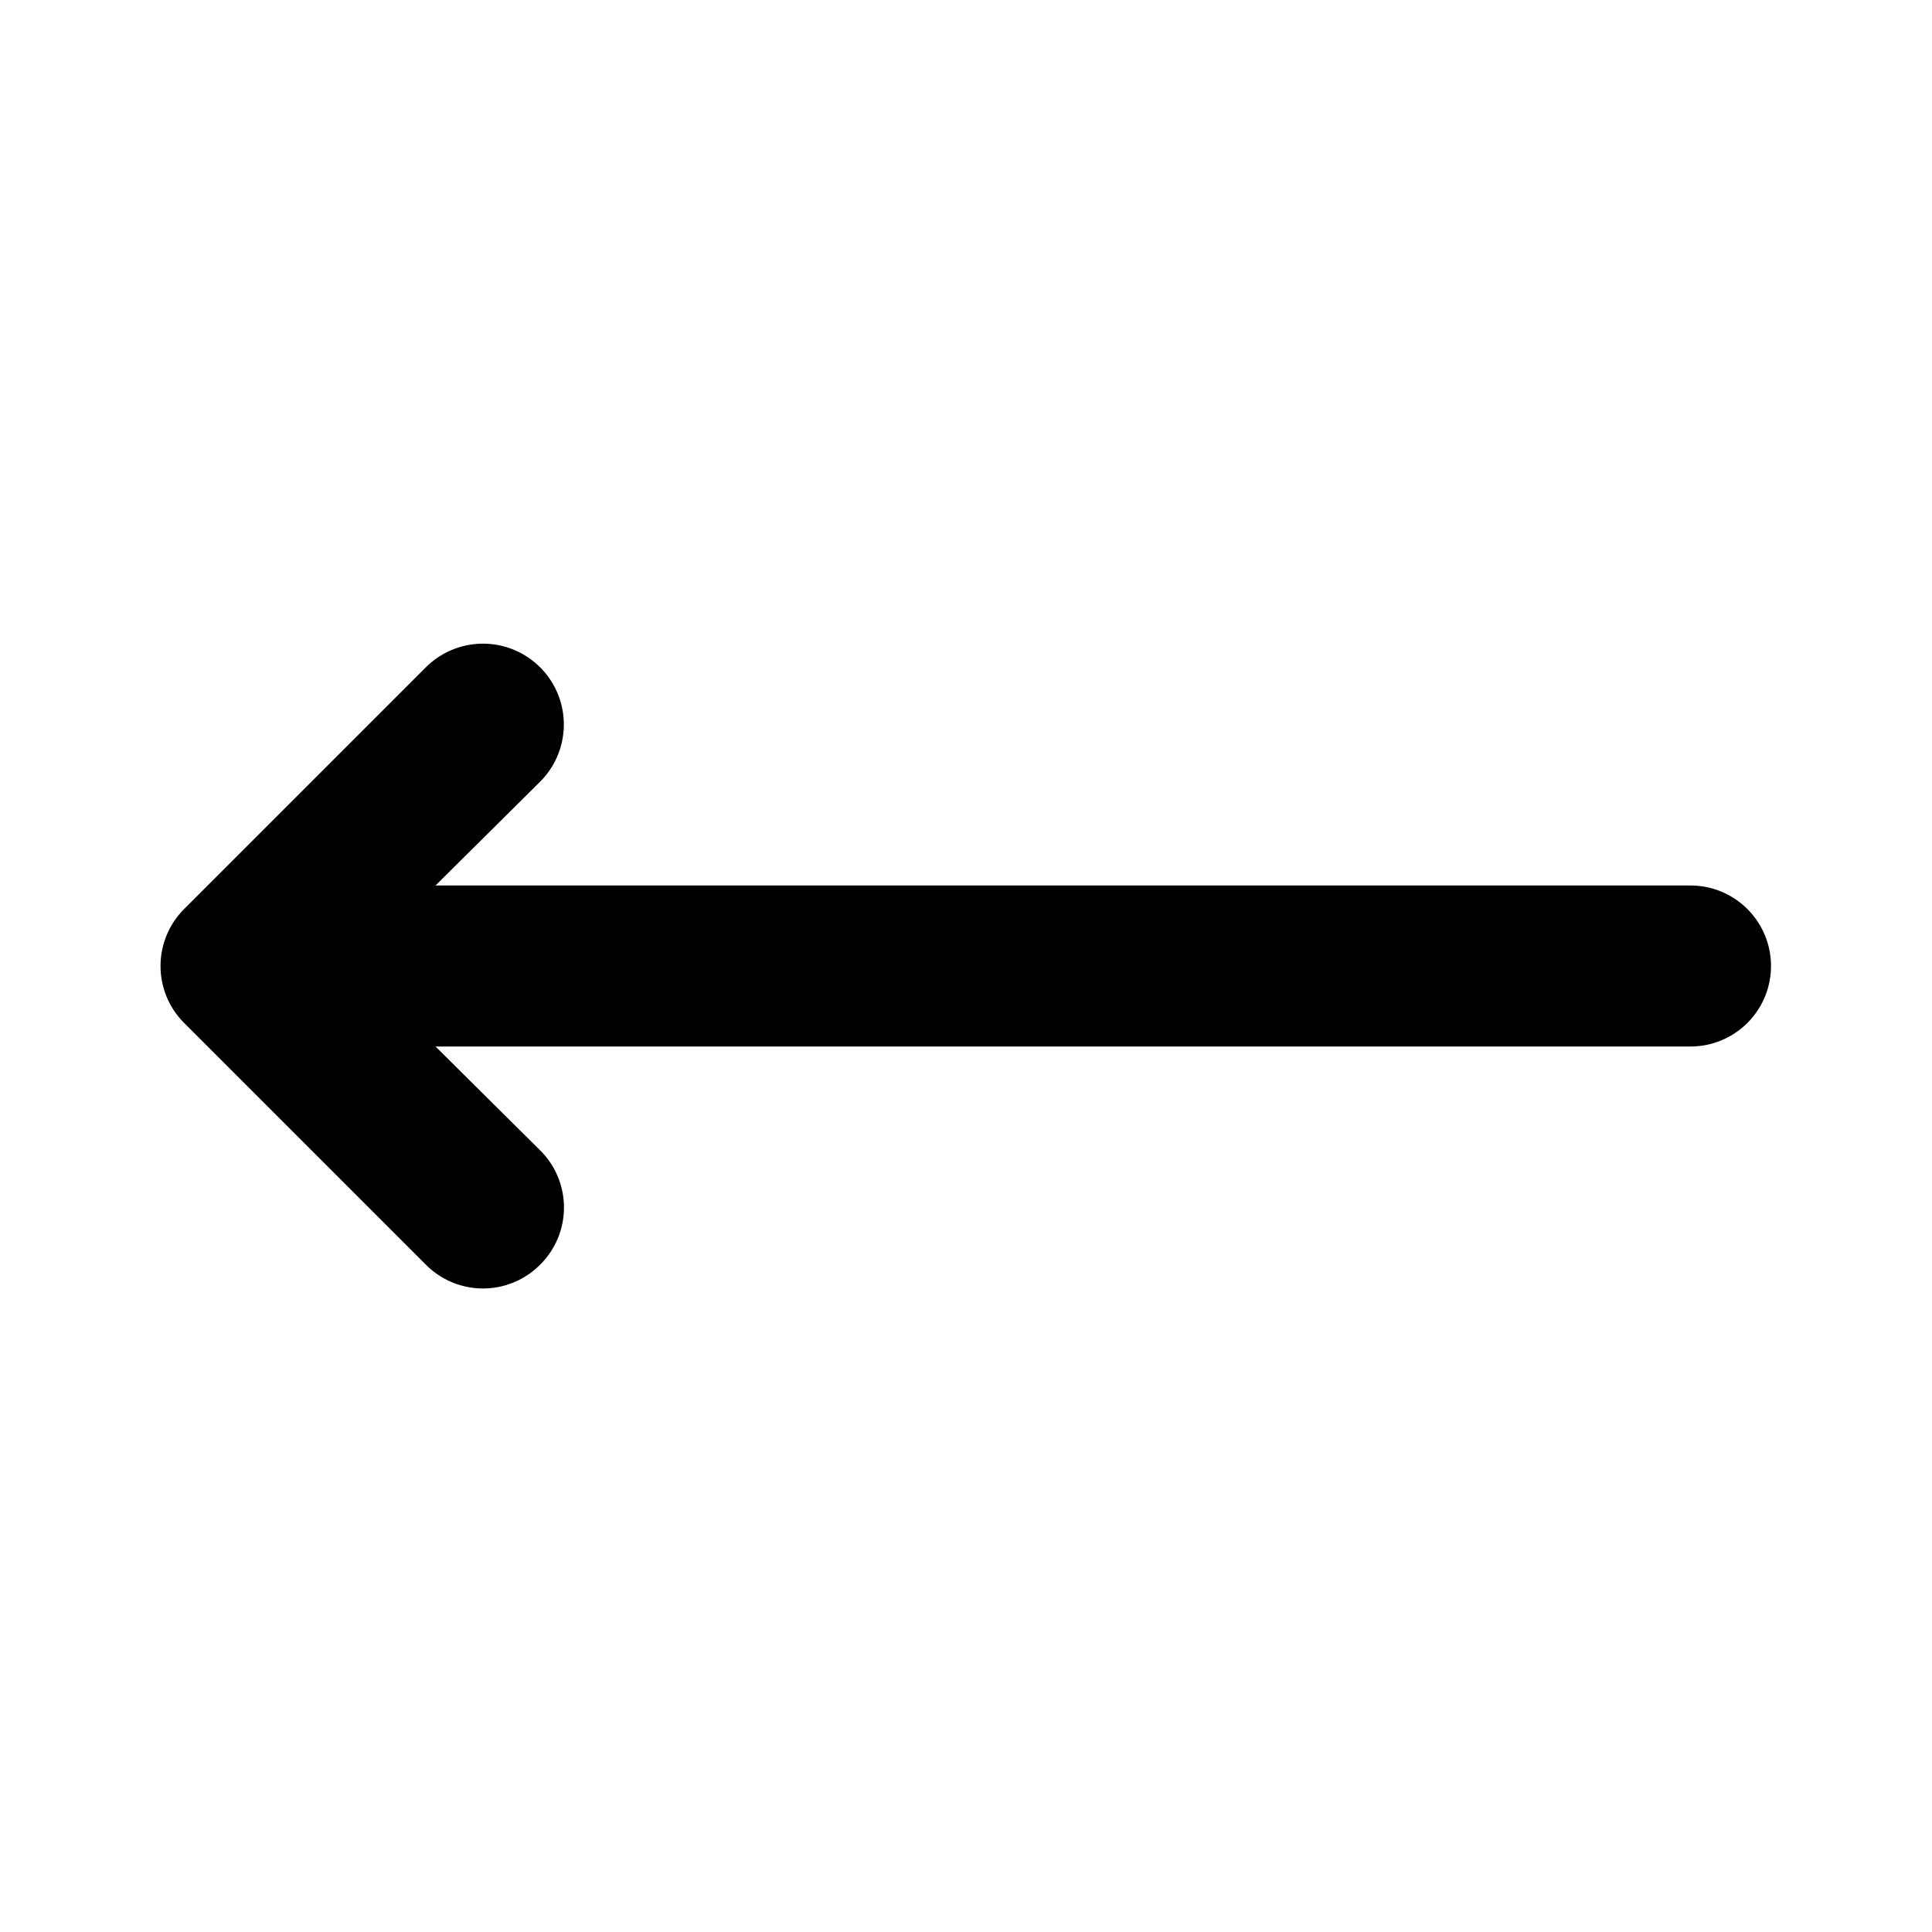 <svg fill="#000000" width="30px" height="30px" viewBox="0 0 24 24"  data-name="Flat Color" xmlns="http://www.w3.org/2000/svg" class="icon flat-color">
<path id="primary" d="M21,11H5.41l1.3-1.29A1,1,0,0,0,5.29,8.29l-3,3a1,1,0,0,0,0,1.42l3,3a1,1,0,0,0,1.42,0,1,1,0,0,0,0-1.42L5.41,13H21a1,1,0,0,0,0-2Z" style="fill: rgb(0, 0, 0);"></path>
</svg>